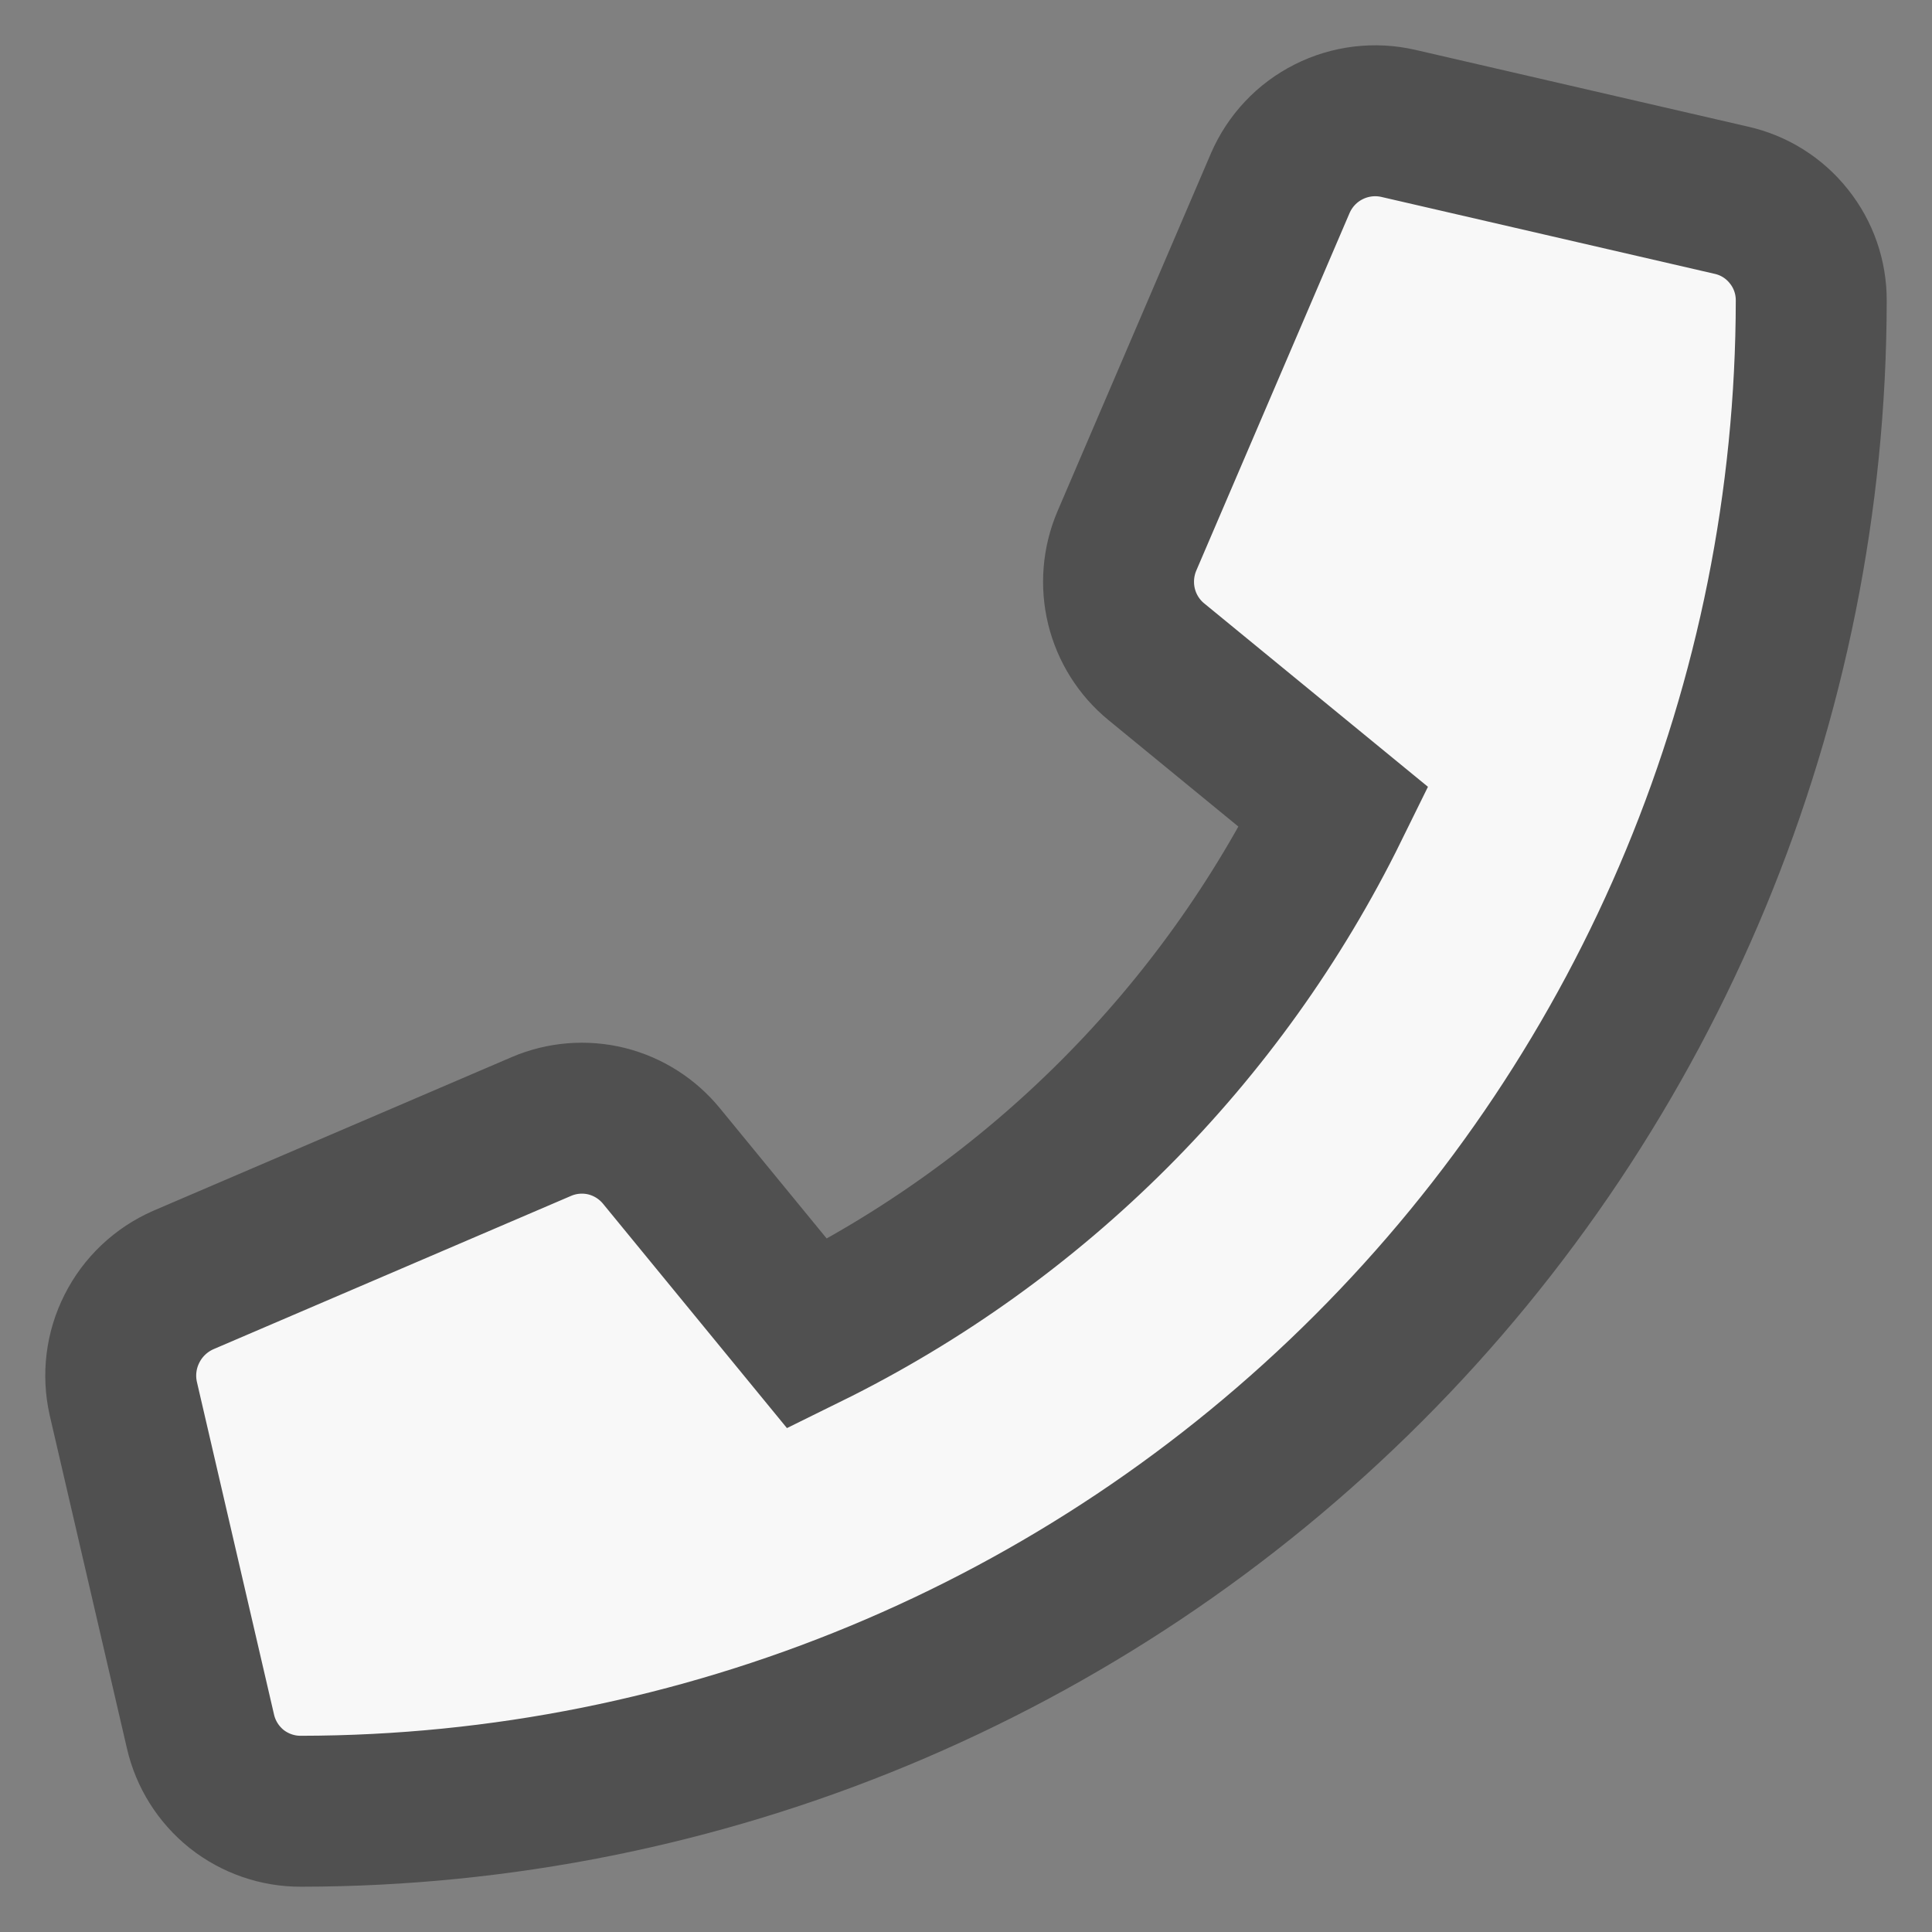 <svg width="16" height="16" viewBox="0 0 16 16" fill="none" xmlns="http://www.w3.org/2000/svg">
<rect x="0" y="0" width="16" height="16" fill="#808080" stroke="none"/>
<g clip-path="url(#clip0_1_12)">
<path d="M1.517 10.601L4.484 9.329C4.654 9.256 4.844 9.241 5.023 9.285C5.203 9.33 5.363 9.432 5.48 9.576L6.686 11.047C8.581 10.114 10.114 8.58 11.046 6.685L9.576 5.48C9.433 5.363 9.332 5.202 9.288 5.023C9.244 4.843 9.259 4.654 9.331 4.483L10.603 1.516C10.683 1.332 10.824 1.182 11.003 1.092C11.181 1.002 11.386 0.977 11.581 1.022L14.337 1.658C14.526 1.7 14.695 1.806 14.815 1.958C14.936 2.109 15.001 2.297 15 2.491C14.996 5.807 13.678 8.986 11.333 11.331C8.989 13.677 5.809 14.996 2.493 15C2.3 15.001 2.112 14.936 1.96 14.816C1.809 14.695 1.703 14.527 1.66 14.338L1.021 11.582C0.977 11.387 1.002 11.182 1.093 11.003C1.183 10.824 1.333 10.682 1.517 10.601Z" fill="#F8F8F8"/>
<path d="M1.517 10.601L4.484 9.329C4.654 9.256 4.844 9.241 5.023 9.285C5.203 9.33 5.363 9.432 5.48 9.576L6.686 11.047C8.581 10.114 10.114 8.58 11.046 6.685L9.576 5.48C9.433 5.363 9.332 5.202 9.288 5.023C9.244 4.843 9.259 4.654 9.331 4.483L10.603 1.516C10.683 1.332 10.824 1.182 11.003 1.092C11.181 1.002 11.386 0.977 11.581 1.022L14.337 1.658C14.526 1.7 14.695 1.806 14.815 1.958C14.936 2.109 15.001 2.297 15 2.491C14.996 5.807 13.678 8.986 11.333 11.331C8.989 13.677 5.809 14.996 2.493 15C2.3 15.001 2.112 14.936 1.96 14.816C1.809 14.695 1.703 14.527 1.66 14.338L1.021 11.582C0.977 11.387 1.002 11.182 1.093 11.003C1.183 10.824 1.333 10.682 1.517 10.601Z" stroke="#505050" stroke-width="1.25"/>
</g>
<defs>
<clipPath id="clip0_1_12">
<rect width="16" height="16" fill="white"/>
</clipPath>
</defs>
</svg>
